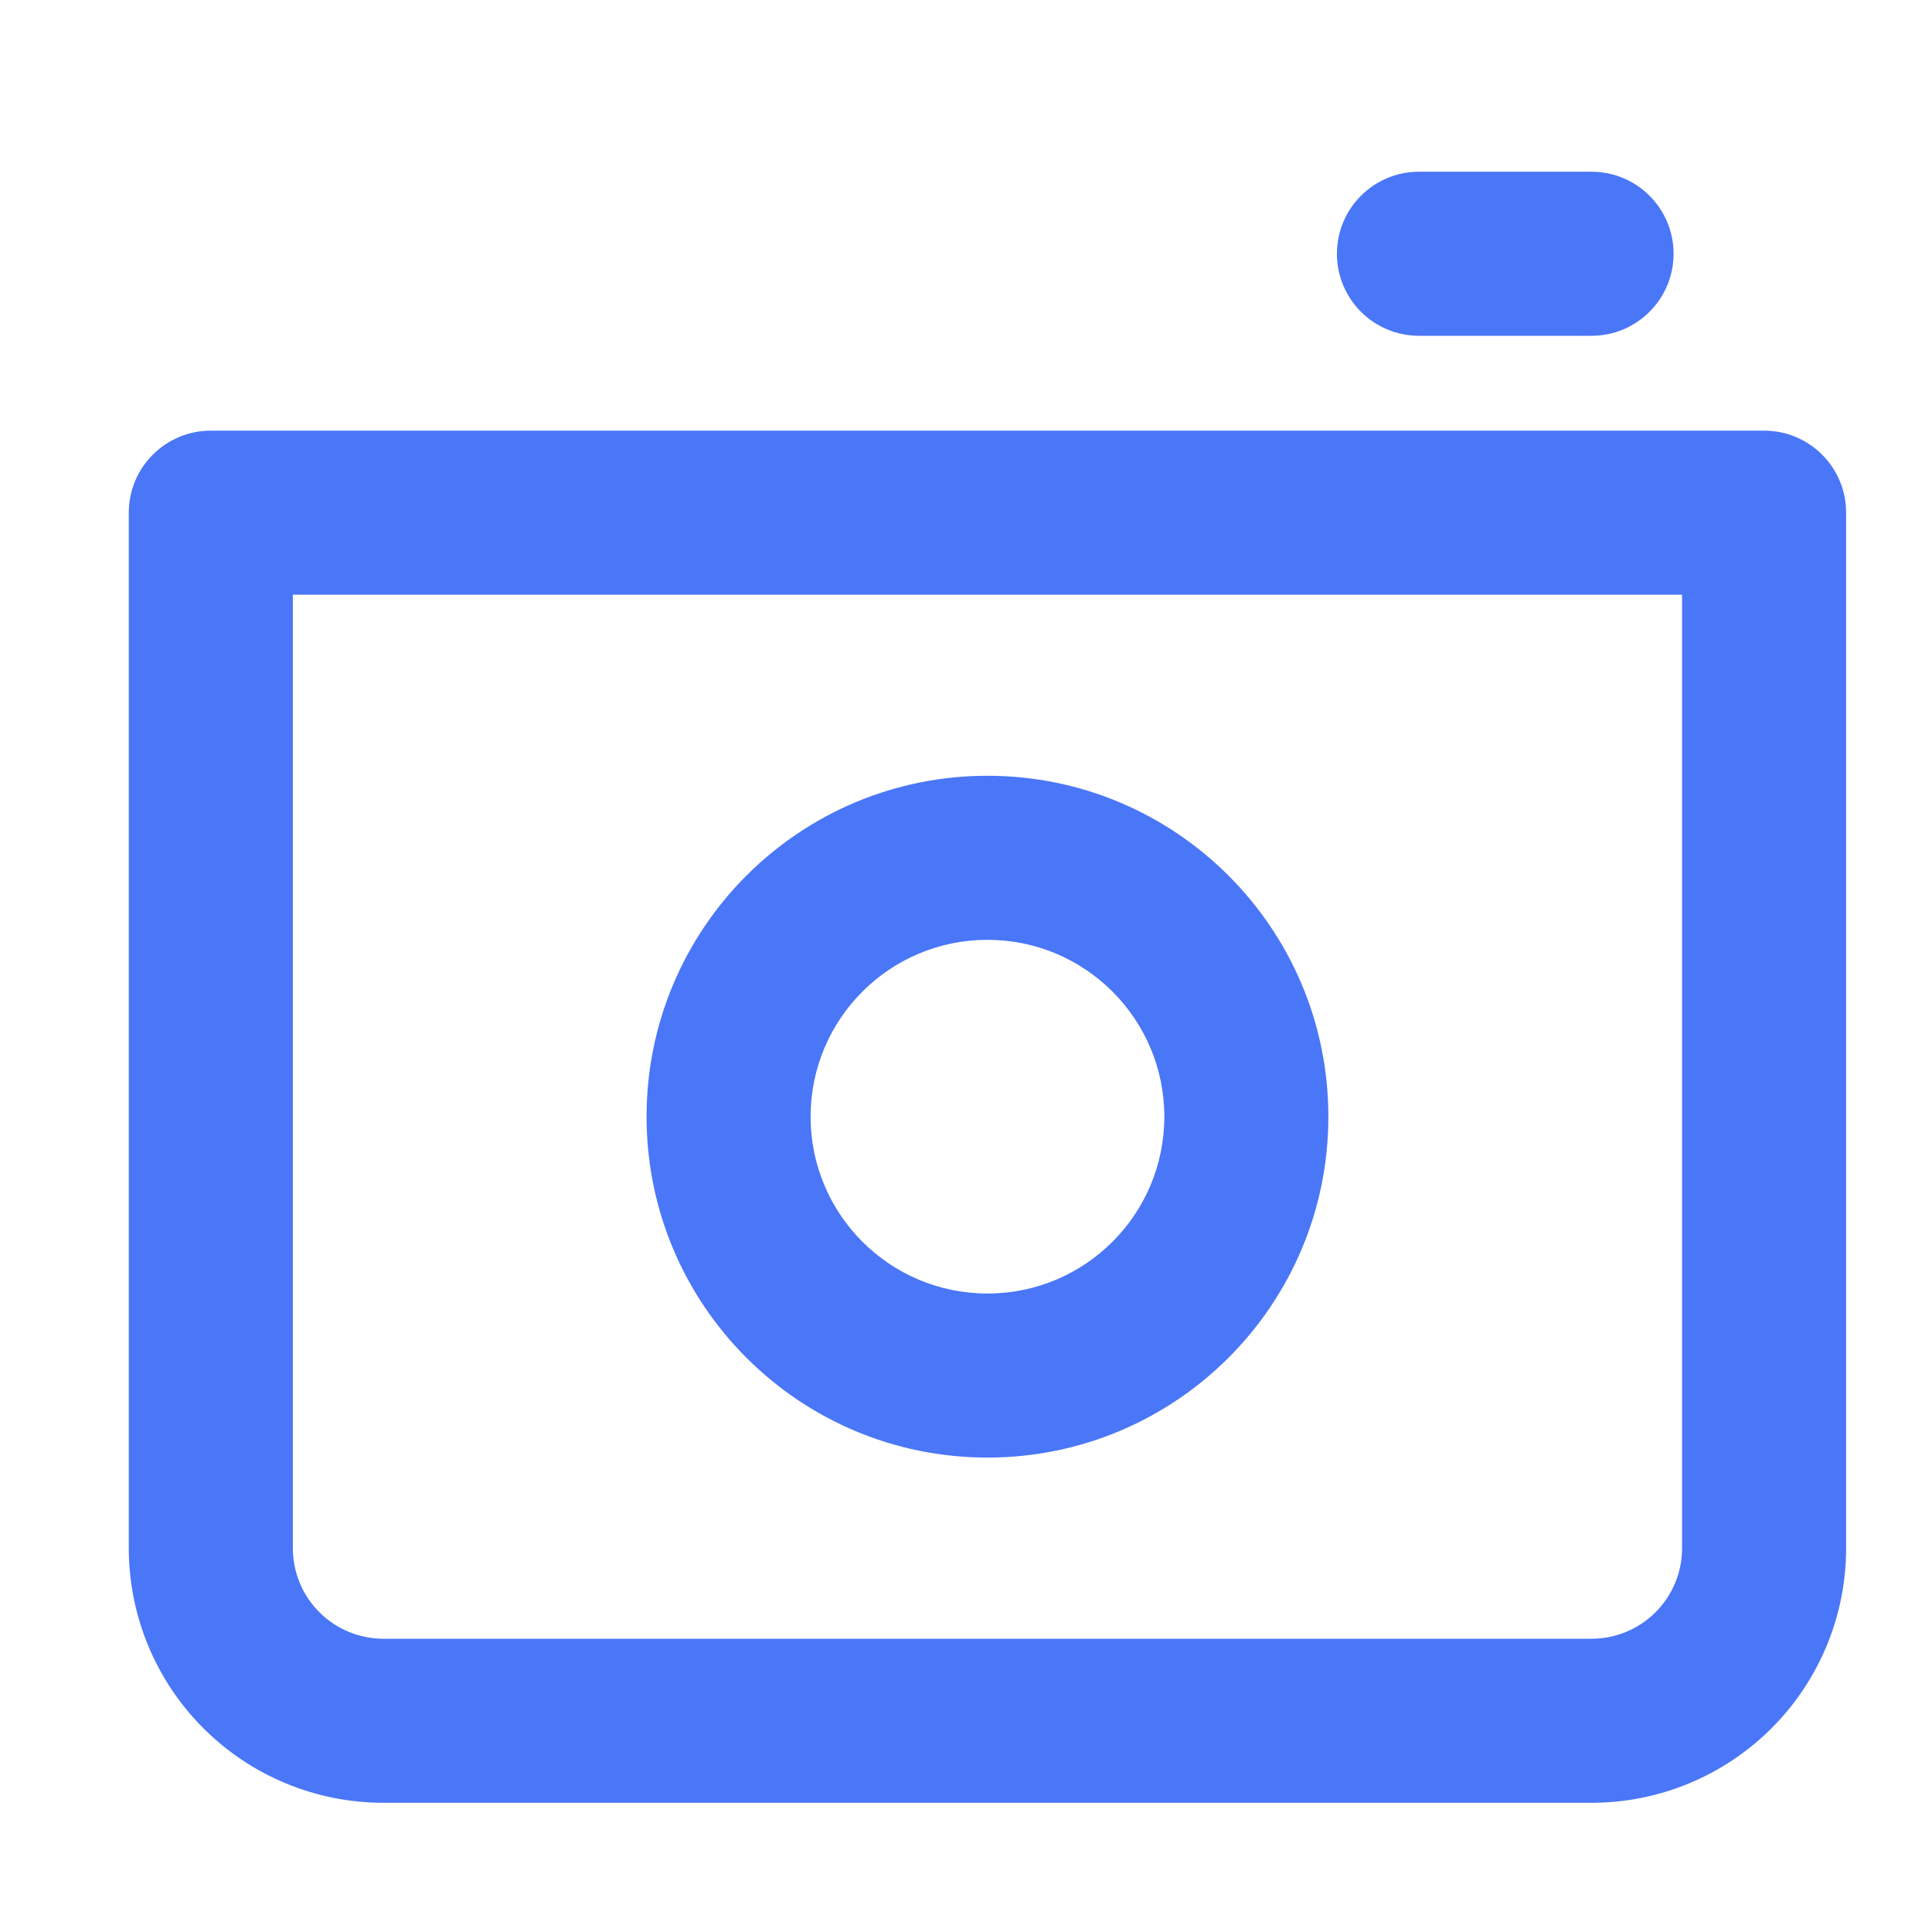 <svg xmlns="http://www.w3.org/2000/svg" width="80" height="80" viewBox="0 0 80 80" fill="none"><path fill-rule="evenodd" clip-rule="evenodd" d="M5.333 21.229C5.333 19.353 6.854 17.832 8.729 17.832H73.048C74.924 17.832 76.444 19.353 76.444 21.229V64.107C76.444 66.903 75.333 69.585 73.356 71.562C71.379 73.539 68.697 74.65 65.901 74.65H15.876C13.08 74.65 10.398 73.539 8.421 71.562C6.444 69.585 5.333 66.903 5.333 64.107V21.229ZM12.126 24.625V64.107C12.126 65.102 12.521 66.056 13.224 66.759C13.928 67.462 14.881 67.857 15.876 67.857H65.901C66.896 67.857 67.85 67.462 68.553 66.759C69.256 66.056 69.651 65.102 69.651 64.107V24.625H12.126Z" fill="#4A76F8"></path><path fill-rule="evenodd" clip-rule="evenodd" d="M40.889 38.916C36.844 38.916 33.565 42.195 33.565 46.239C33.565 50.284 36.844 53.562 40.889 53.562C44.933 53.562 48.212 50.284 48.212 46.239C48.212 42.195 44.933 38.916 40.889 38.916ZM26.773 46.239C26.773 38.443 33.093 32.123 40.889 32.123C48.685 32.123 55.005 38.443 55.005 46.239C55.005 54.035 48.685 60.355 40.889 60.355C33.093 60.355 26.773 54.035 26.773 46.239Z" fill="#4A76F8"></path><path fill-rule="evenodd" clip-rule="evenodd" d="M55.359 10.508C55.359 8.632 56.88 7.111 58.756 7.111H65.902C67.778 7.111 69.299 8.632 69.299 10.508C69.299 12.384 67.778 13.904 65.902 13.904H58.756C56.88 13.904 55.359 12.384 55.359 10.508Z" fill="#4A76F8"></path></svg>